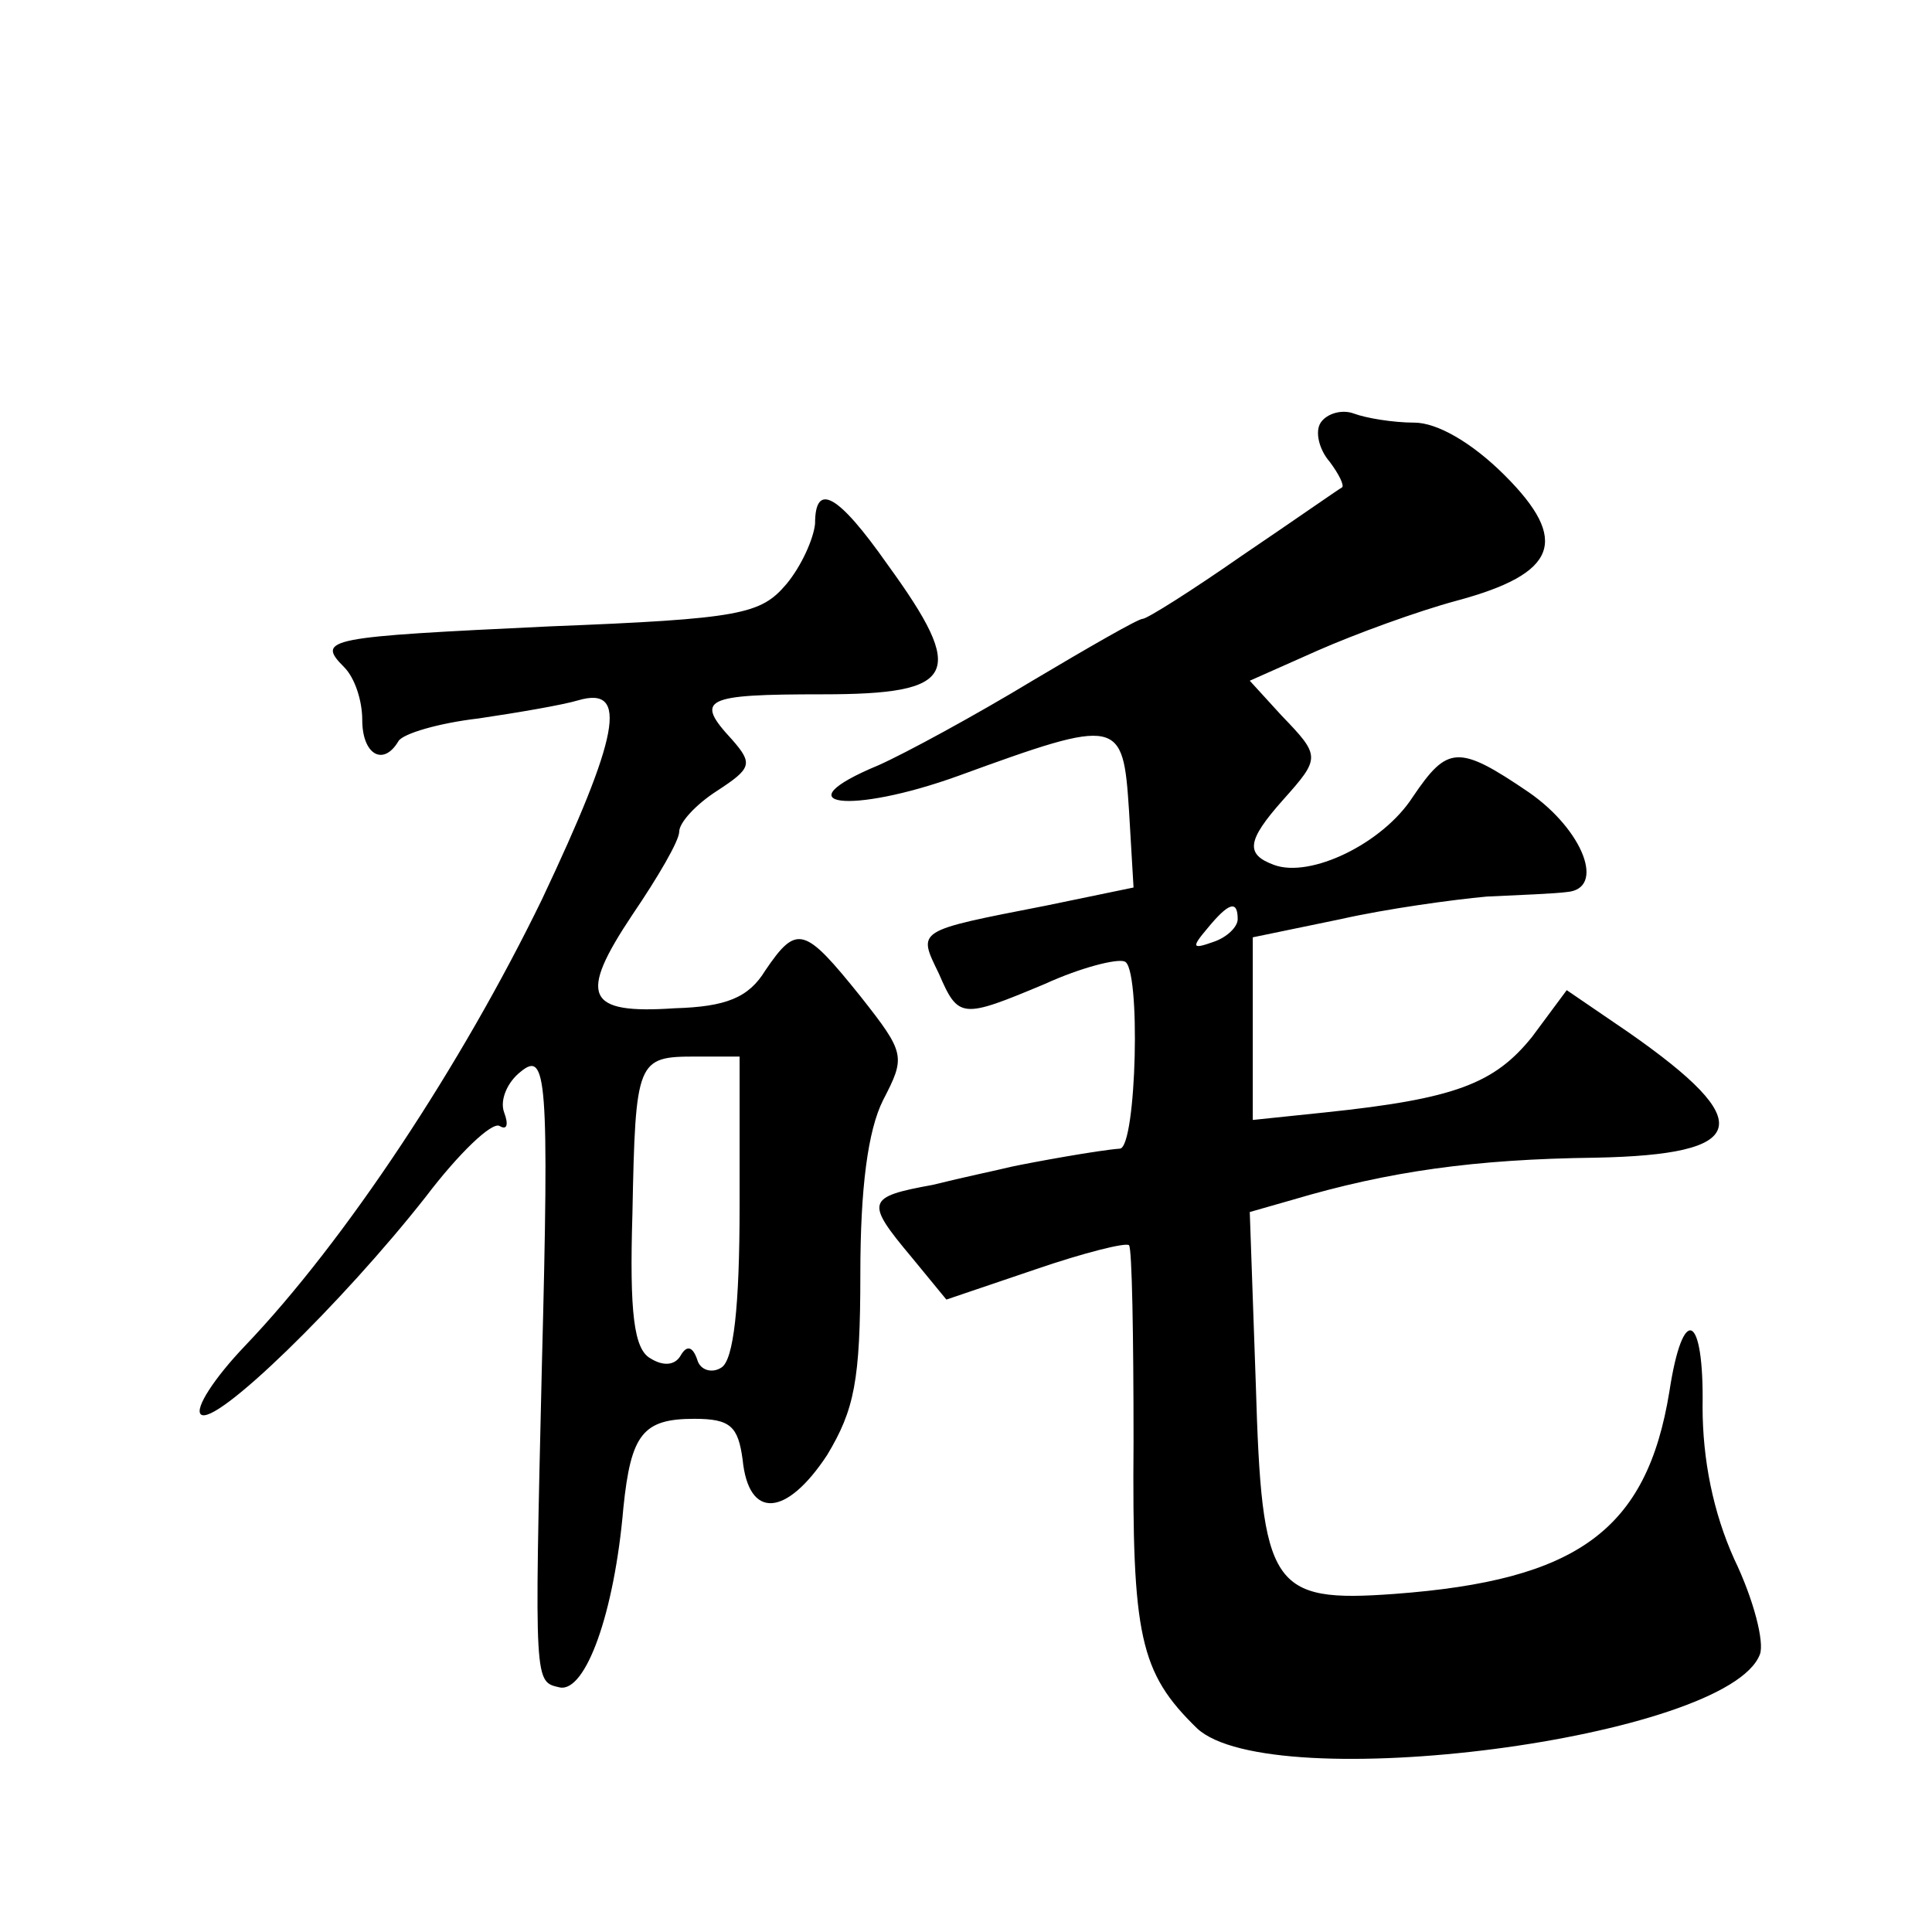 <?xml version="1.0" standalone="no"?>
<!DOCTYPE svg PUBLIC "-//W3C//DTD SVG 20010904//EN"
 "http://www.w3.org/TR/2001/REC-SVG-20010904/DTD/svg10.dtd">
<svg version="1.0" xmlns="http://www.w3.org/2000/svg"
 width="128pt" height="128pt" viewBox="0 0 128 128"
 preserveAspectRatio="xMidYMid meet">
<g transform="translate(0,128) scale(0.1,-0.1)"
fill="#0" stroke="none">
<path d="M875 1000 c-4 -6 -1 -18 6 -26 6 -8 10 -16 8 -17 -2 -1 -32 -22 -66 -45
-33 -23 -63 -42 -66 -42 -3 0 -36 -19 -73 -41 -38 -23 -84 -48 -102 -56 -65 -27
-19 -33 53 -7 107 39 109 38 113 -23 l3 -51 -58 -12 c-87 -17 -85 -16 -71 -45 13
-30 15 -30 70 -7 24 11 48 17 53 15 11 -3 8 -123 -3 -124 -14 -1 -58 -9 -72 -12
-8 -2 -32 -7 -52 -12 -44 -8 -45 -11 -14 -48 l23 -28 59 20 c32 11 60 18 62 16
2 -2 3 -60 3 -130 -1 -129 4 -153 42 -190 49 -46 352 -7 373 49 3 8 -4 36 -17 63
-14 31 -21 66 -21 101 1 62 -13 69 -22 10 -15 -92 -61 -125 -182 -134 -82 -6 -88
4 -92 139 l-4 114 28 8 c64 19 121 27 201 28 102 2 108 23 22 83 l-41 28 -23 -31
c-25 -31 -51 -41 -137 -50 l-48 -5 0 60 0 61 58 12 c31 7 75 13 97 15 22 1 46 2
53 3 26 2 11 41 -25 66 -47 32 -54 31 -77 -3 -20 -31 -68 -54 -92 -45 -19 7 -18
16 6 43 25 28 25 29 -1 56 l-21 23 45 20 c25 11 66 26 92 33 67 18 75 40 32 83
-22 22 -45 35 -60 35 -14 0 -32 3 -40 6 -8 3 -18 0 -22 -6z m-55 -329 c0 -5 -7
-12 -16 -15 -14 -5 -15 -4 -4 9 14 17 20 19 20 6z M540 933 c-1 -10 -9 -28 -19
-40 -17 -20 -30 -23 -157 -28 -147 -7 -155 -8 -136 -27 7 -7 12 -22 12 -35 0 -23
14 -31 24 -14 3 5 27 12 53 15 27 4 56 9 66 12 34 10 27 -24 -24 -132 -53 -109
-130 -226 -197 -296 -20 -21 -33 -41 -29 -45 9 -9 94 74 149 144 22 29 44 50 49
47 5 -3 6 1 3 9 -3 8 2 20 11 27 17 14 19 -3 14 -195 -5 -213 -5 -209 12 -213 17
-3 36 49 42 119 5 49 13 59 47 59 24 0 29 -5 32 -27 4 -40 29 -38 56 3 18 30 22
49 22 120 0 57 5 95 15 115 15 29 15 31 -15 69 -37 46 -42 48 -63 17 -11 -18 -26
-24 -60 -25 -59 -4 -64 8 -28 62 17 25 31 49 31 55 0 6 11 18 25 27 23 15 24 18
10 34 -25 27 -19 30 60 30 89 0 96 13 43 86 -33 47 -48 55 -48 27z m-50 -452 c0
-67 -4 -102 -12 -107 -6 -4 -14 -2 -16 5 -3 9 -7 10 -11 3 -4 -7 -12 -7 -20 -2
-11 6 -14 30 -12 96 2 102 3 104 42 104 l29 0 0 -99z"/>
</g>
</svg>
